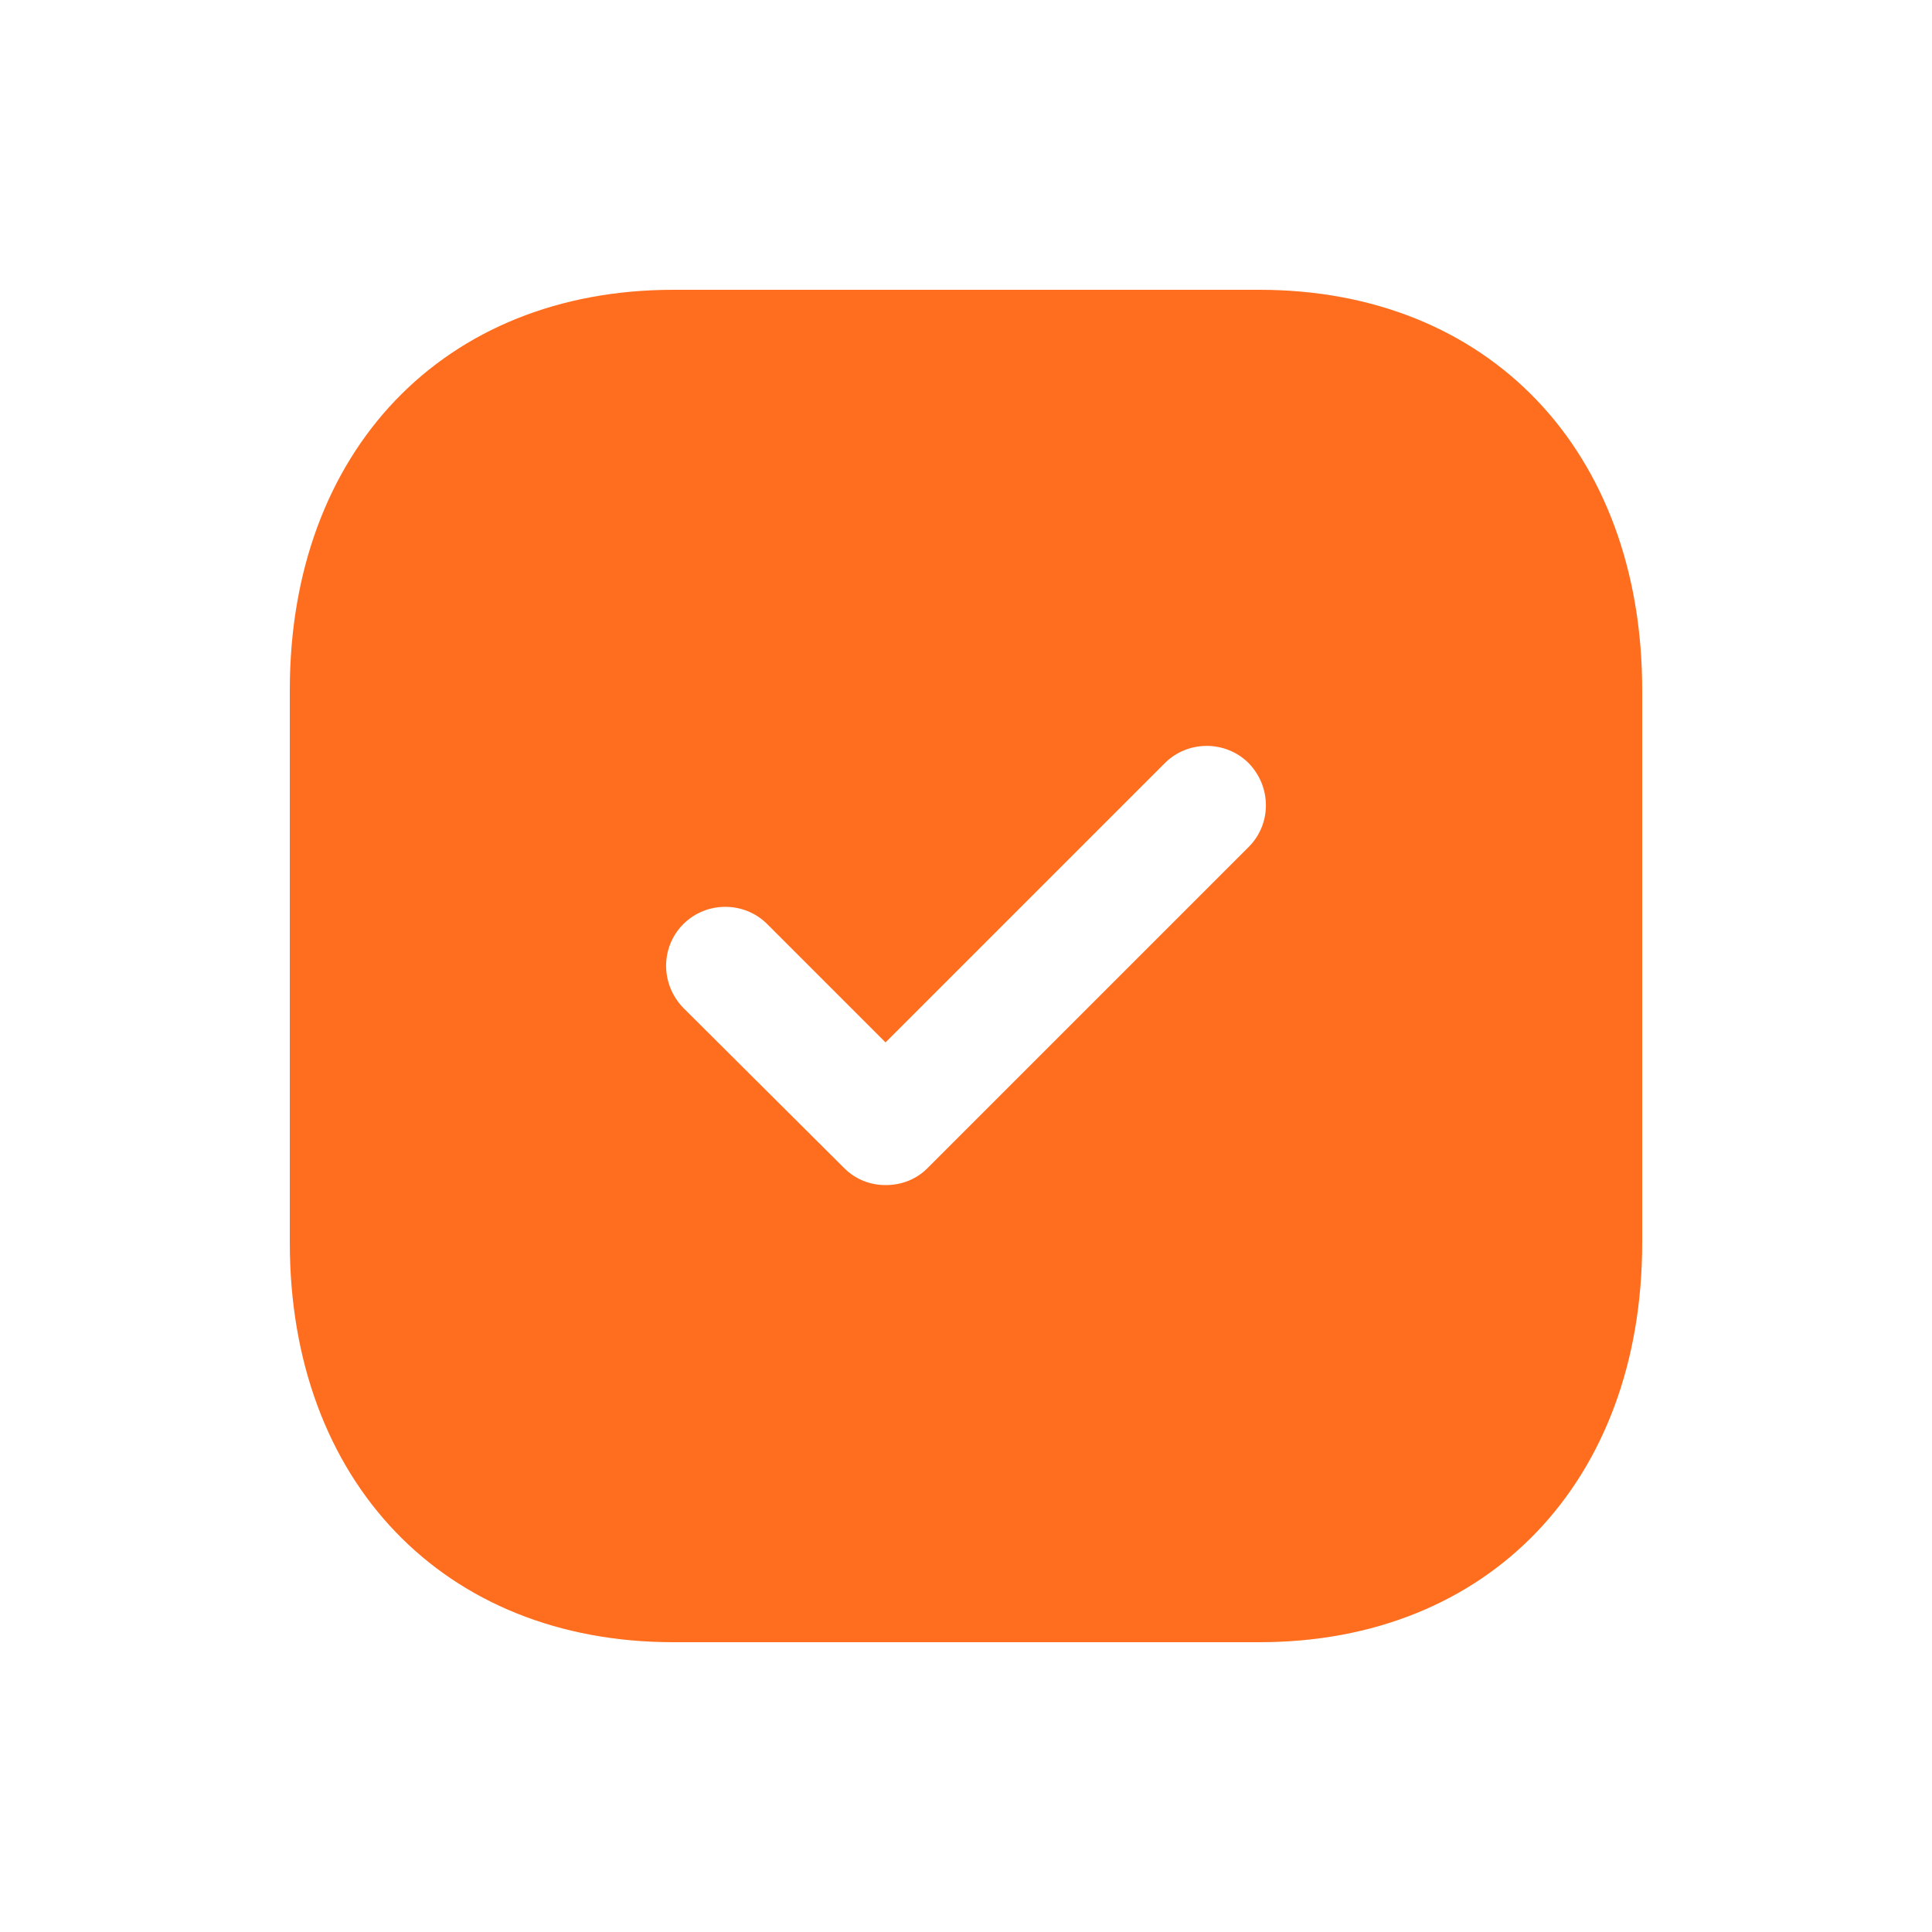 <?xml version="1.0" encoding="UTF-8"?> <svg xmlns="http://www.w3.org/2000/svg" width="20" height="20" viewBox="0 0 20 20" fill="none"><path fill-rule="evenodd" clip-rule="evenodd" d="M6.969 3H13.038C15.411 3 17 4.666 17 7.144V12.864C17 15.334 15.411 17 13.038 17H6.969C4.596 17 3 15.334 3 12.864V7.144C3 4.666 4.596 3 6.969 3ZM9.601 12.093L12.926 8.768C13.164 8.53 13.164 8.145 12.926 7.9C12.688 7.662 12.296 7.662 12.058 7.9L9.167 10.791L7.942 9.566C7.704 9.328 7.312 9.328 7.074 9.566C6.836 9.804 6.836 10.189 7.074 10.434L8.74 12.093C8.859 12.212 9.013 12.268 9.167 12.268C9.328 12.268 9.482 12.212 9.601 12.093Z" fill="#FF6E1E"></path></svg> 